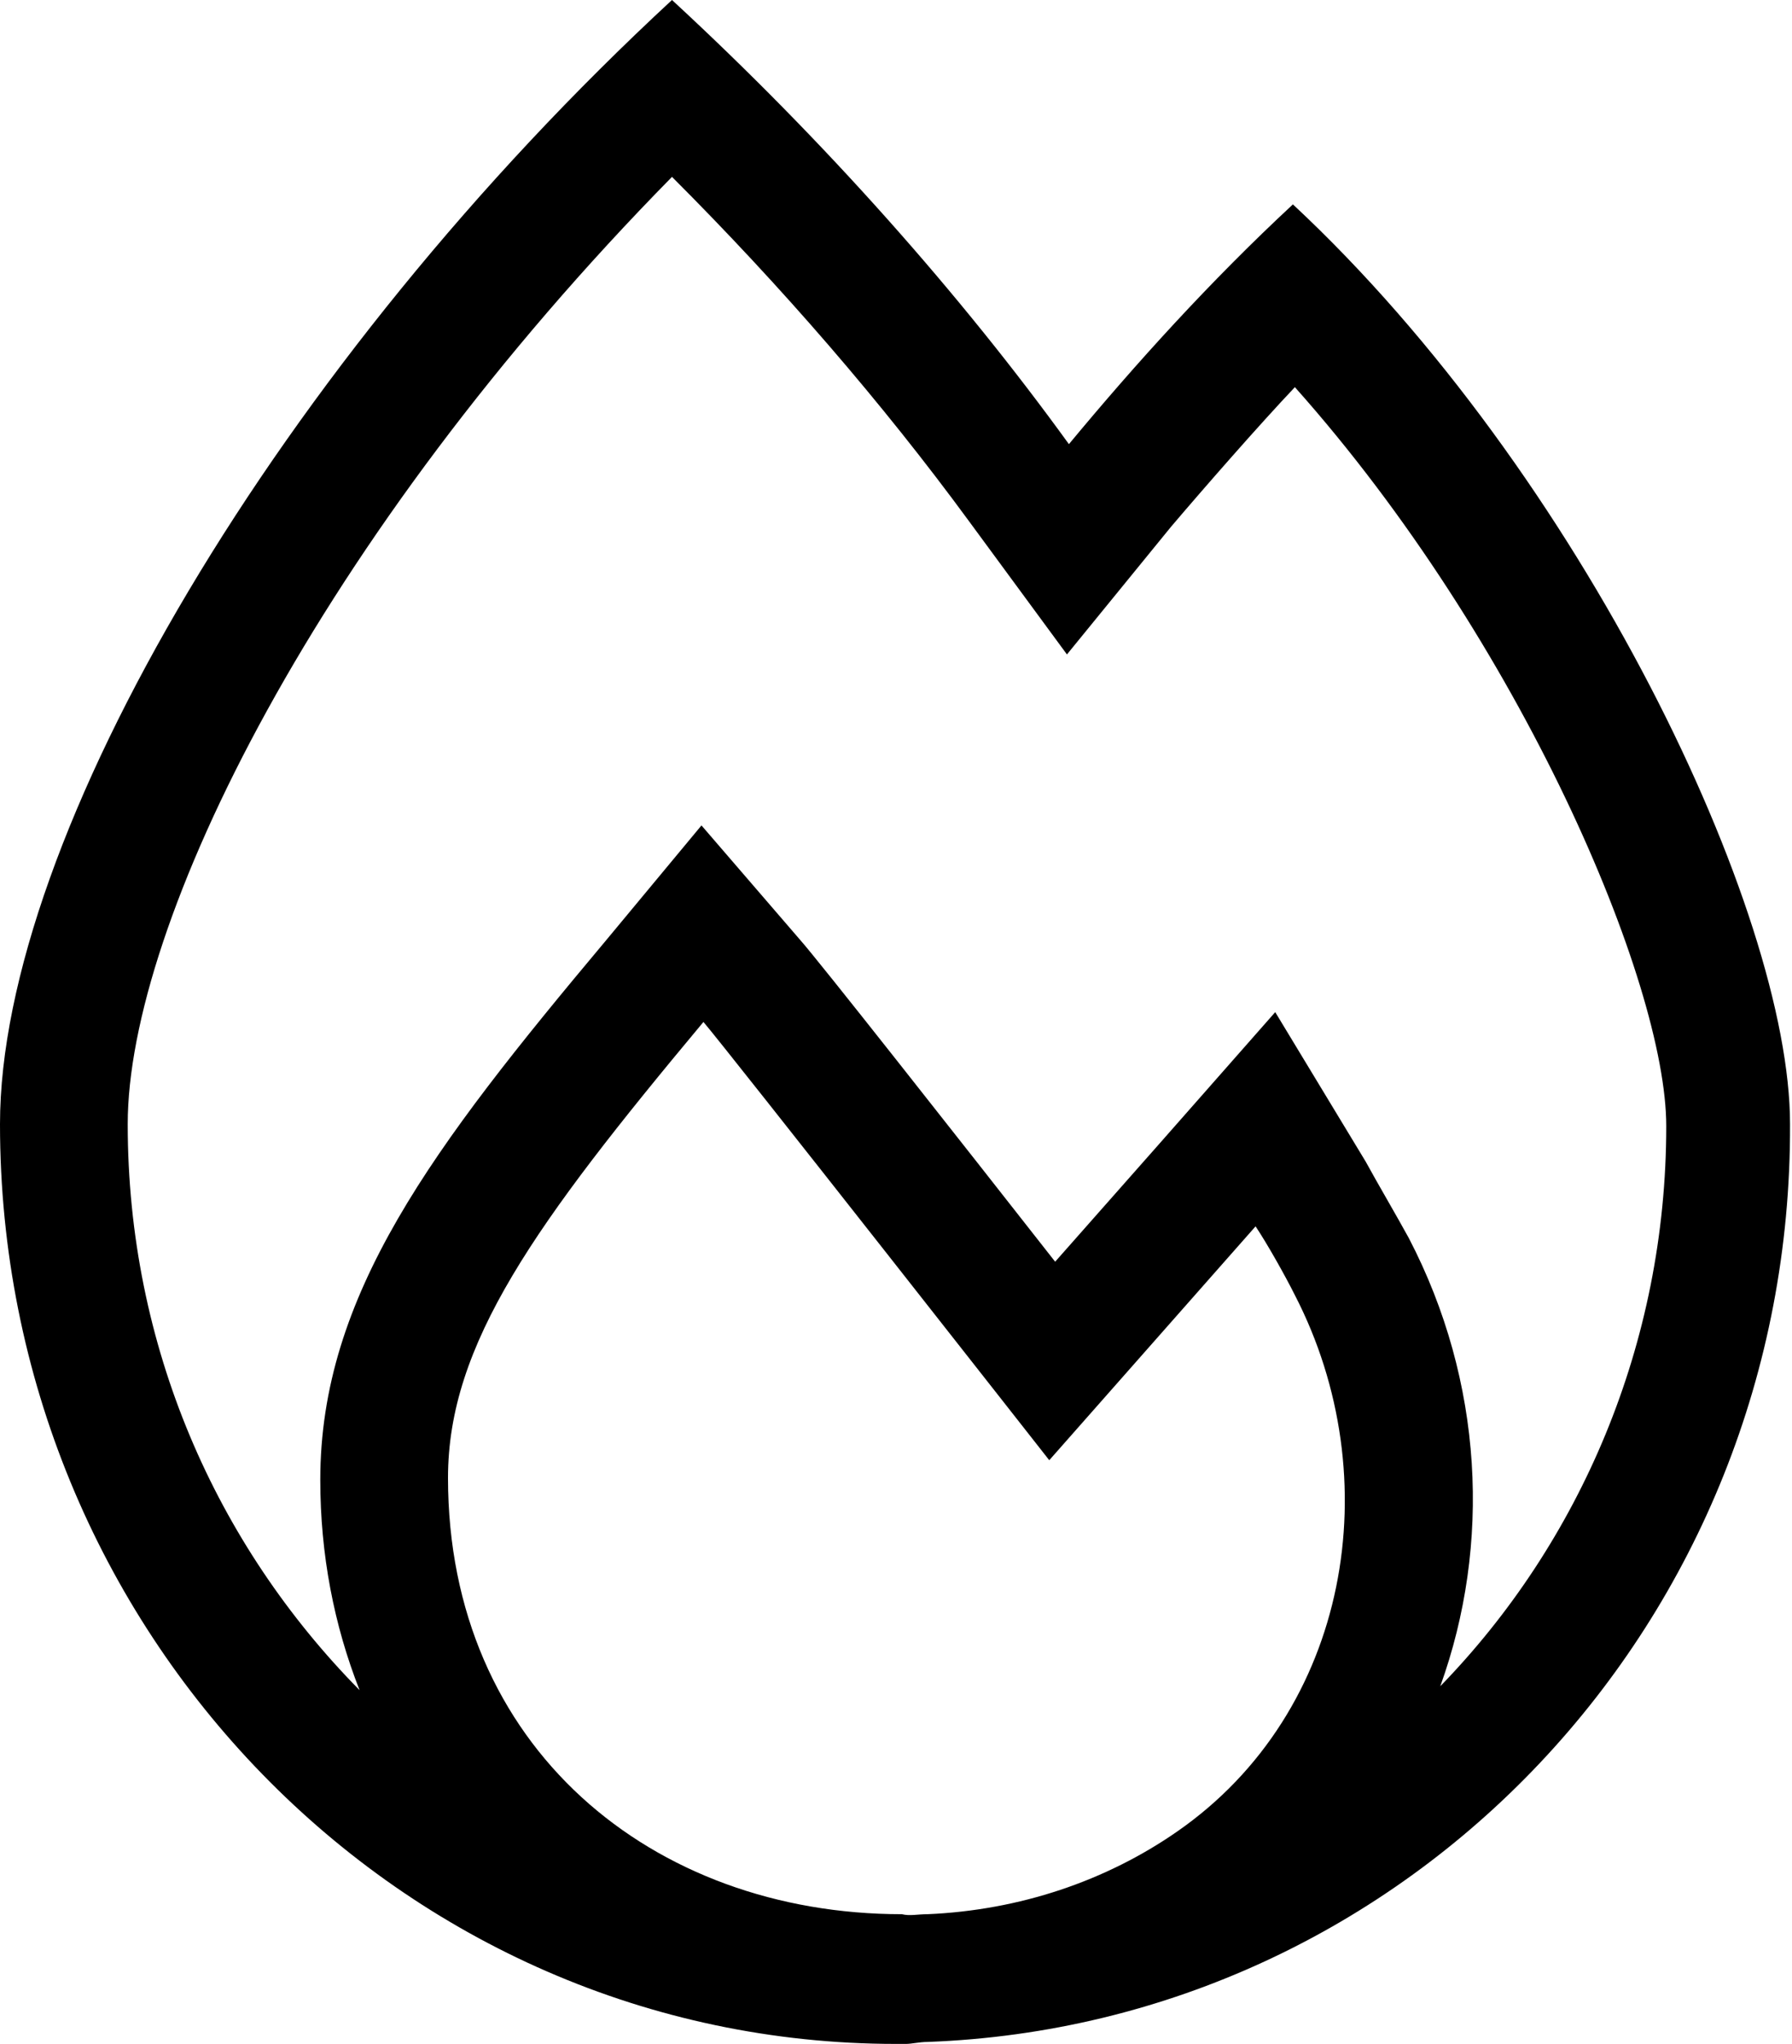 <svg xmlns="http://www.w3.org/2000/svg" xmlns:xlink="http://www.w3.org/1999/xlink" x="0px" y="0px" viewBox="0 0 91.2 104" style="enable-background:new 0 0 91.2 104;" xml:space="preserve"> <g> <path d="M47.2,103.9c-0.4,0-0.8,0.1-1.1,0.1c-0.1,0-0.1,0-0.2,0c-0.1,0-0.2,0-0.3,0C20.4,104,0,83,0,57.2 C0,42.6,14.2,18.5,34.2,0C42,7.2,48.9,15,54.4,22.6c3.4-4.1,7.2-8.3,11.4-12.2c14.7,13.7,25.3,36,25.3,46.8 C91.2,82.5,71.7,103,47.2,103.9z M18.3,86c-1.3-3.3-2-6.9-2-10.7c0-9.4,5.7-16.9,14.5-27.4l4.9-5.9l5,5.8c0.9,1,7.9,9.9,13,16.4 l5.3-6l5.9-6.7l4.6,7.6c0.6,1.1,1.6,2.8,2.2,3.9c3.8,7.3,4.2,15.6,1.6,22.8c7.1-7.3,11.5-17.4,11.5-28.5c0-7.3-7.4-24.7-18.9-37.6 c-1.8,1.9-4.6,5.1-6.3,7.1l-5.3,6.5l-5-6.8C44.9,20.5,39.8,14.6,34.2,9C16.2,27.3,6.5,47,6.5,57.2C6.5,68.5,11,78.6,18.3,86z M47.2,97.4c4.7-0.2,9.1-1.7,12.7-4.2c8.8-6.1,10.8-18,6-27.3c-0.5-1-1.4-2.6-2-3.5L53.4,74.3c0,0-16.4-20.9-17.6-22.3 c-8.6,10.3-13,16.4-13,23.2c0,13.7,10.4,22.2,23.1,22.2C46.3,97.5,46.7,97.4,47.2,97.4z"></path> </g> </svg>